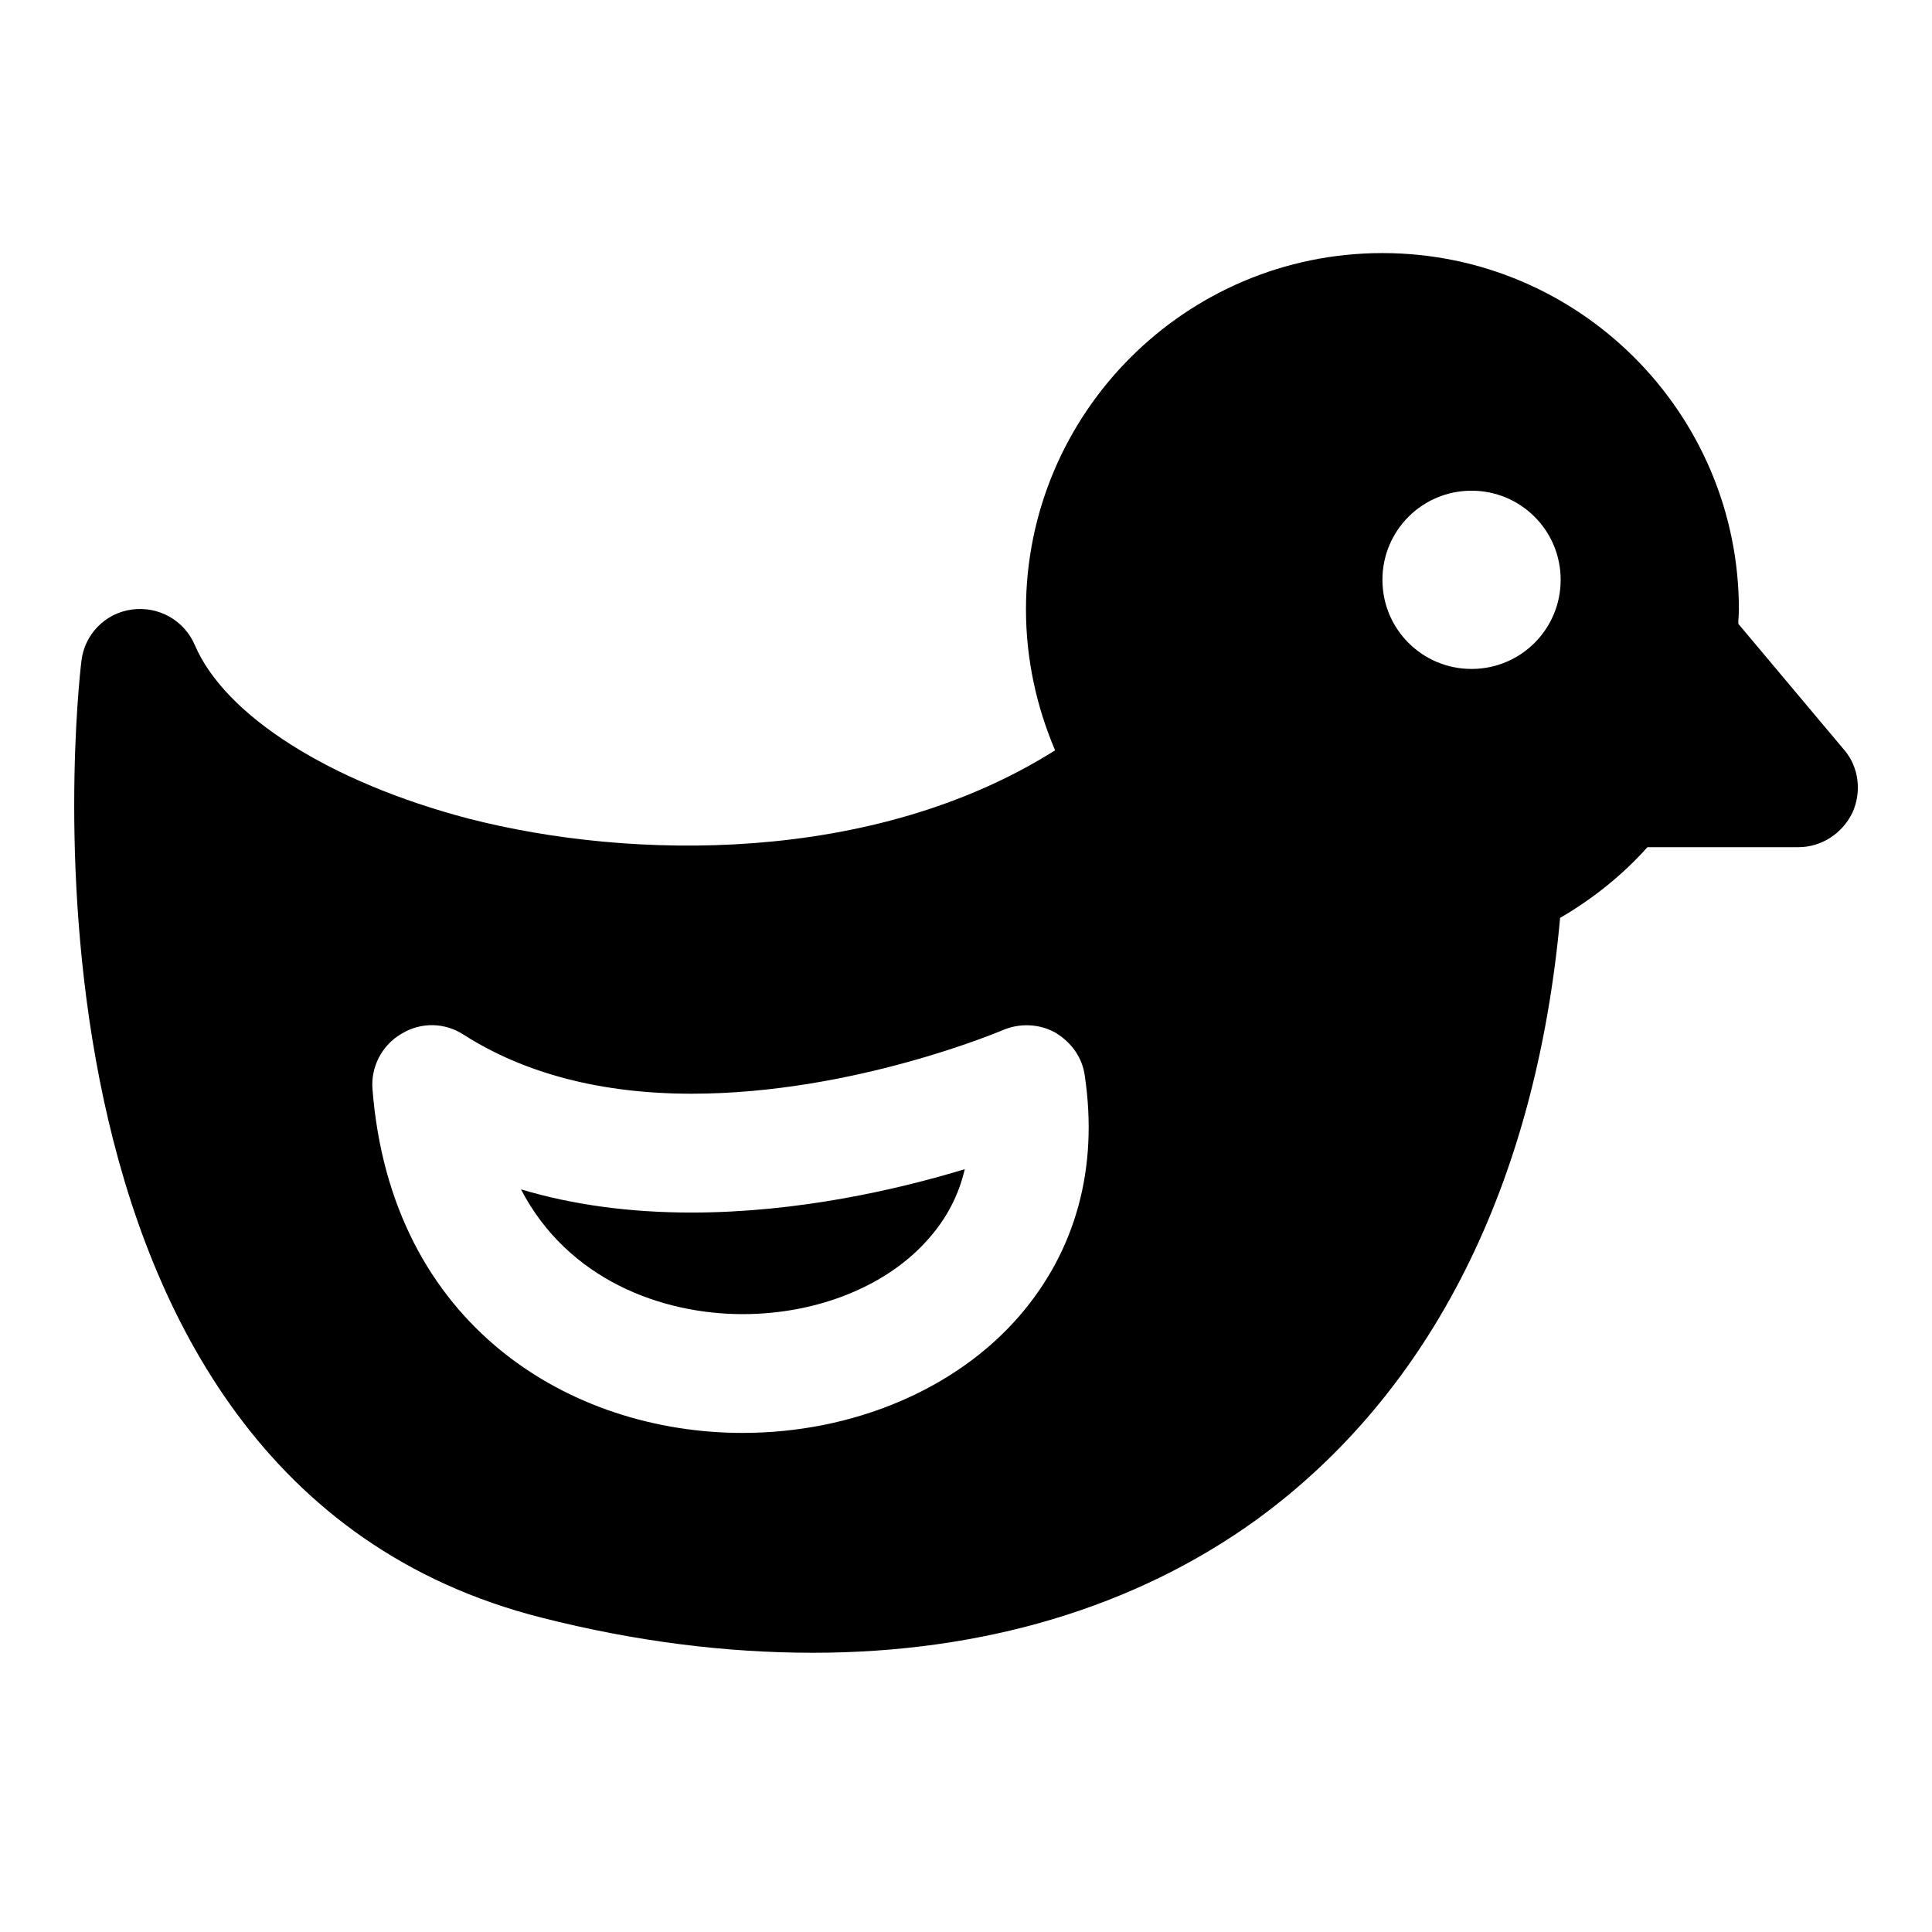 <?xml version="1.0" encoding="UTF-8"?>
<!-- Uploaded to: SVG Repo, www.svgrepo.com, Generator: SVG Repo Mixer Tools -->
<svg fill="#000000" width="800px" height="800px" version="1.1" viewBox="144 144 512 512" xmlns="http://www.w3.org/2000/svg">
 <g>
  <path d="m632.69 342.69-28.023-33.379c0-1.258 0.156-2.519 0.156-3.777 0-52.113-42.352-94.465-94.465-94.465s-94.465 42.352-94.465 94.465c0 13.227 2.832 25.82 7.715 37.312-48.176 30.387-112.57 29.125-155.39 18.105-36.684-9.605-64.551-27.238-72.578-45.973-2.832-6.613-9.605-10.391-16.688-9.445-7.086 0.945-12.594 6.613-13.383 13.699-1.102 8.816-23.773 216.64 122.02 253.48 24.719 6.297 48.805 9.289 71.793 9.289 45.027 0 85.332-11.965 117.61-35.266 46.289-33.691 73.996-88.797 80.453-159.49 8.66-5.039 16.531-11.336 23.145-18.734h39.988c6.141 0 11.652-3.621 14.328-9.133 2.516-5.516 1.727-12.125-2.207-16.691zm-98.715-21.414c-13.066 0-23.617-10.547-23.617-23.617 0-13.066 10.547-23.617 23.617-23.617 13.066 0 23.617 10.547 23.617 23.617-0.004 13.07-10.551 23.617-23.617 23.617zm-283.55 96.668c5.195-3.148 11.492-2.992 16.531 0.316 16.059 10.234 36.367 15.586 60.301 15.586 42.98 0 82.027-16.688 82.5-16.848 4.41-1.891 9.605-1.73 13.855 0.629 4.25 2.519 7.242 6.613 7.871 11.492 3.621 24.402-2.363 46.289-17.32 63.605-16.848 19.523-44.242 31.016-73.367 31.016-45.344 0-93.203-28.184-98.086-91.156-0.473-5.824 2.519-11.648 7.715-14.641z"/>
  <path d="m340.79 492.26c19.996 0 38.574-7.559 49.438-20.152 4.723-5.352 7.871-11.492 9.445-18.262-17.633 5.352-44.082 11.492-72.422 11.492-16.375 0-31.488-2.047-45.184-6.141 12.434 23.934 37.309 33.062 58.723 33.062z"/>
 </g>
</svg>